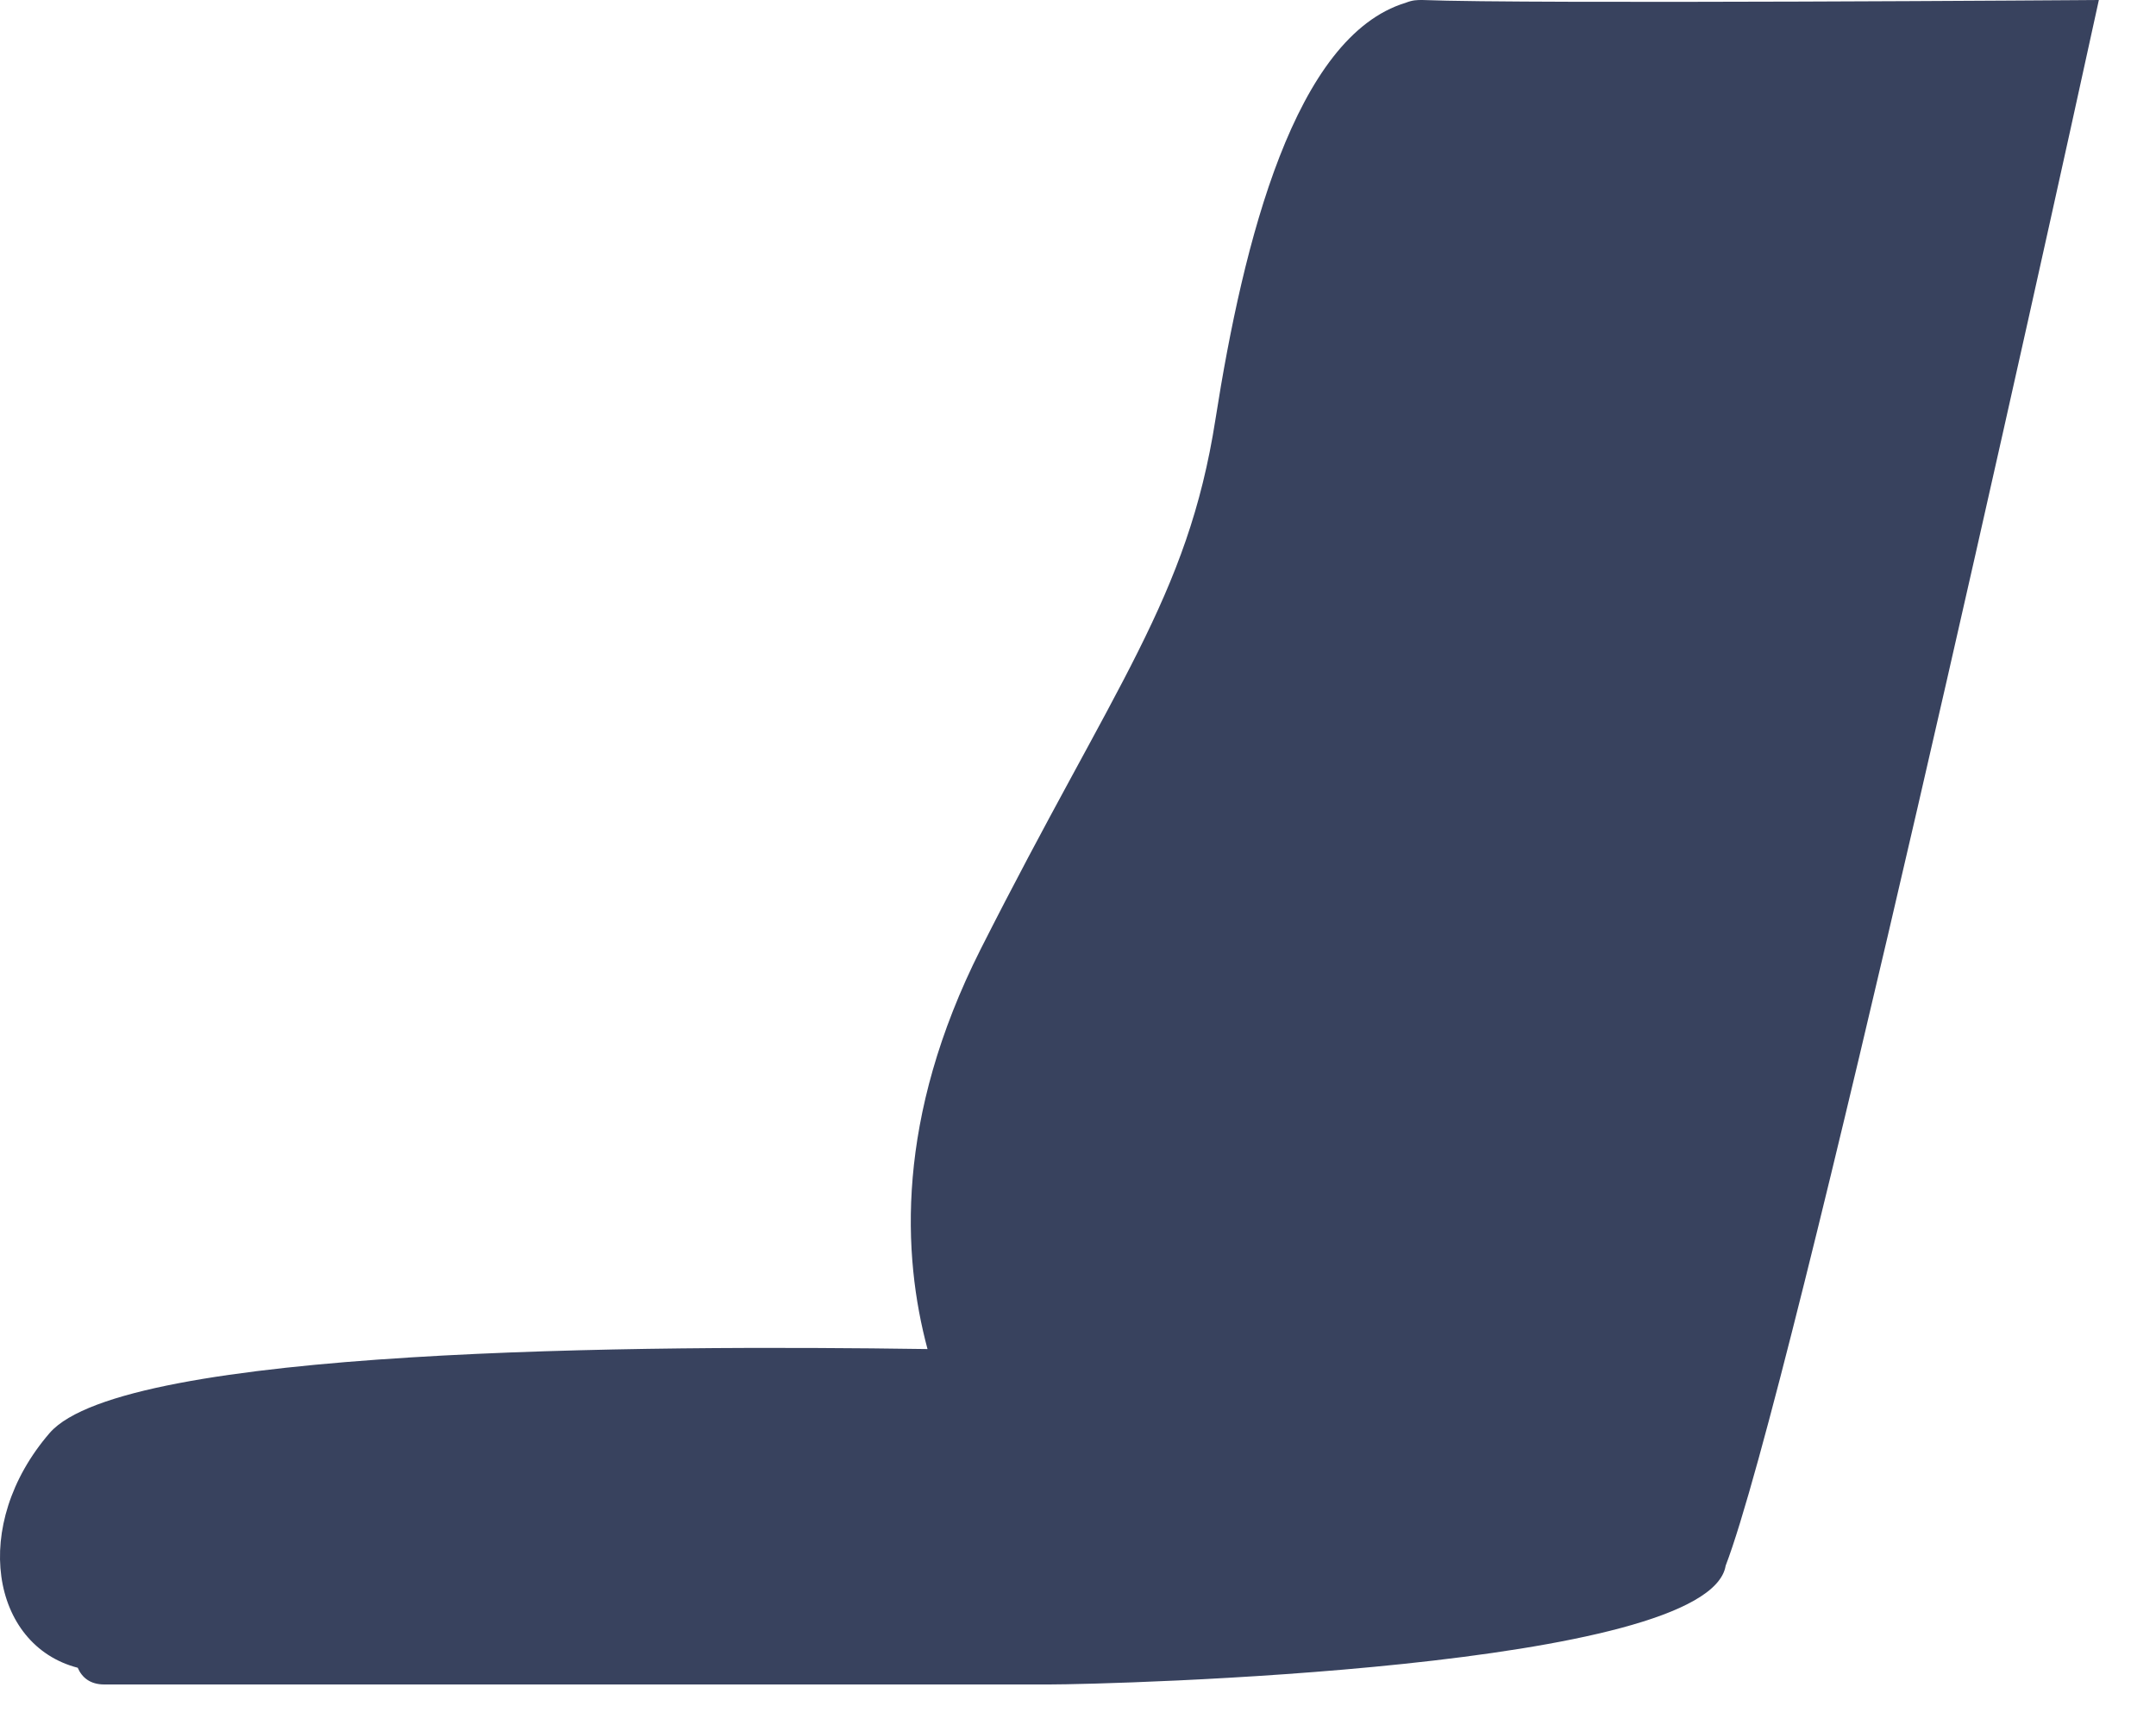 <?xml version="1.0" encoding="utf-8"?>
<svg xmlns="http://www.w3.org/2000/svg" fill="none" height="100%" overflow="visible" preserveAspectRatio="none" style="display: block;" viewBox="0 0 20 16" width="100%">
<path d="M13.194 0C13.143 0 13.104 -6.33164e-06 13.039 0.026C12.014 0.337 11.535 2.23 11.275 3.89C11.016 5.55 10.342 6.341 9.097 8.804C8.306 10.373 8.371 11.644 8.604 12.513C5.972 12.474 1.149 12.5 0.461 13.291C-0.278 14.146 -0.083 15.261 0.721 15.469C0.76 15.56 0.837 15.624 0.967 15.624C1.162 15.624 9.732 15.624 9.732 15.624C10.29 15.624 15.852 15.482 16.008 14.522C16.617 12.941 18.99 2.204 19.47 0C19.496 0 14.154 0.039 13.194 0Z" fill="#38425E" id="Vector"/>
</svg>